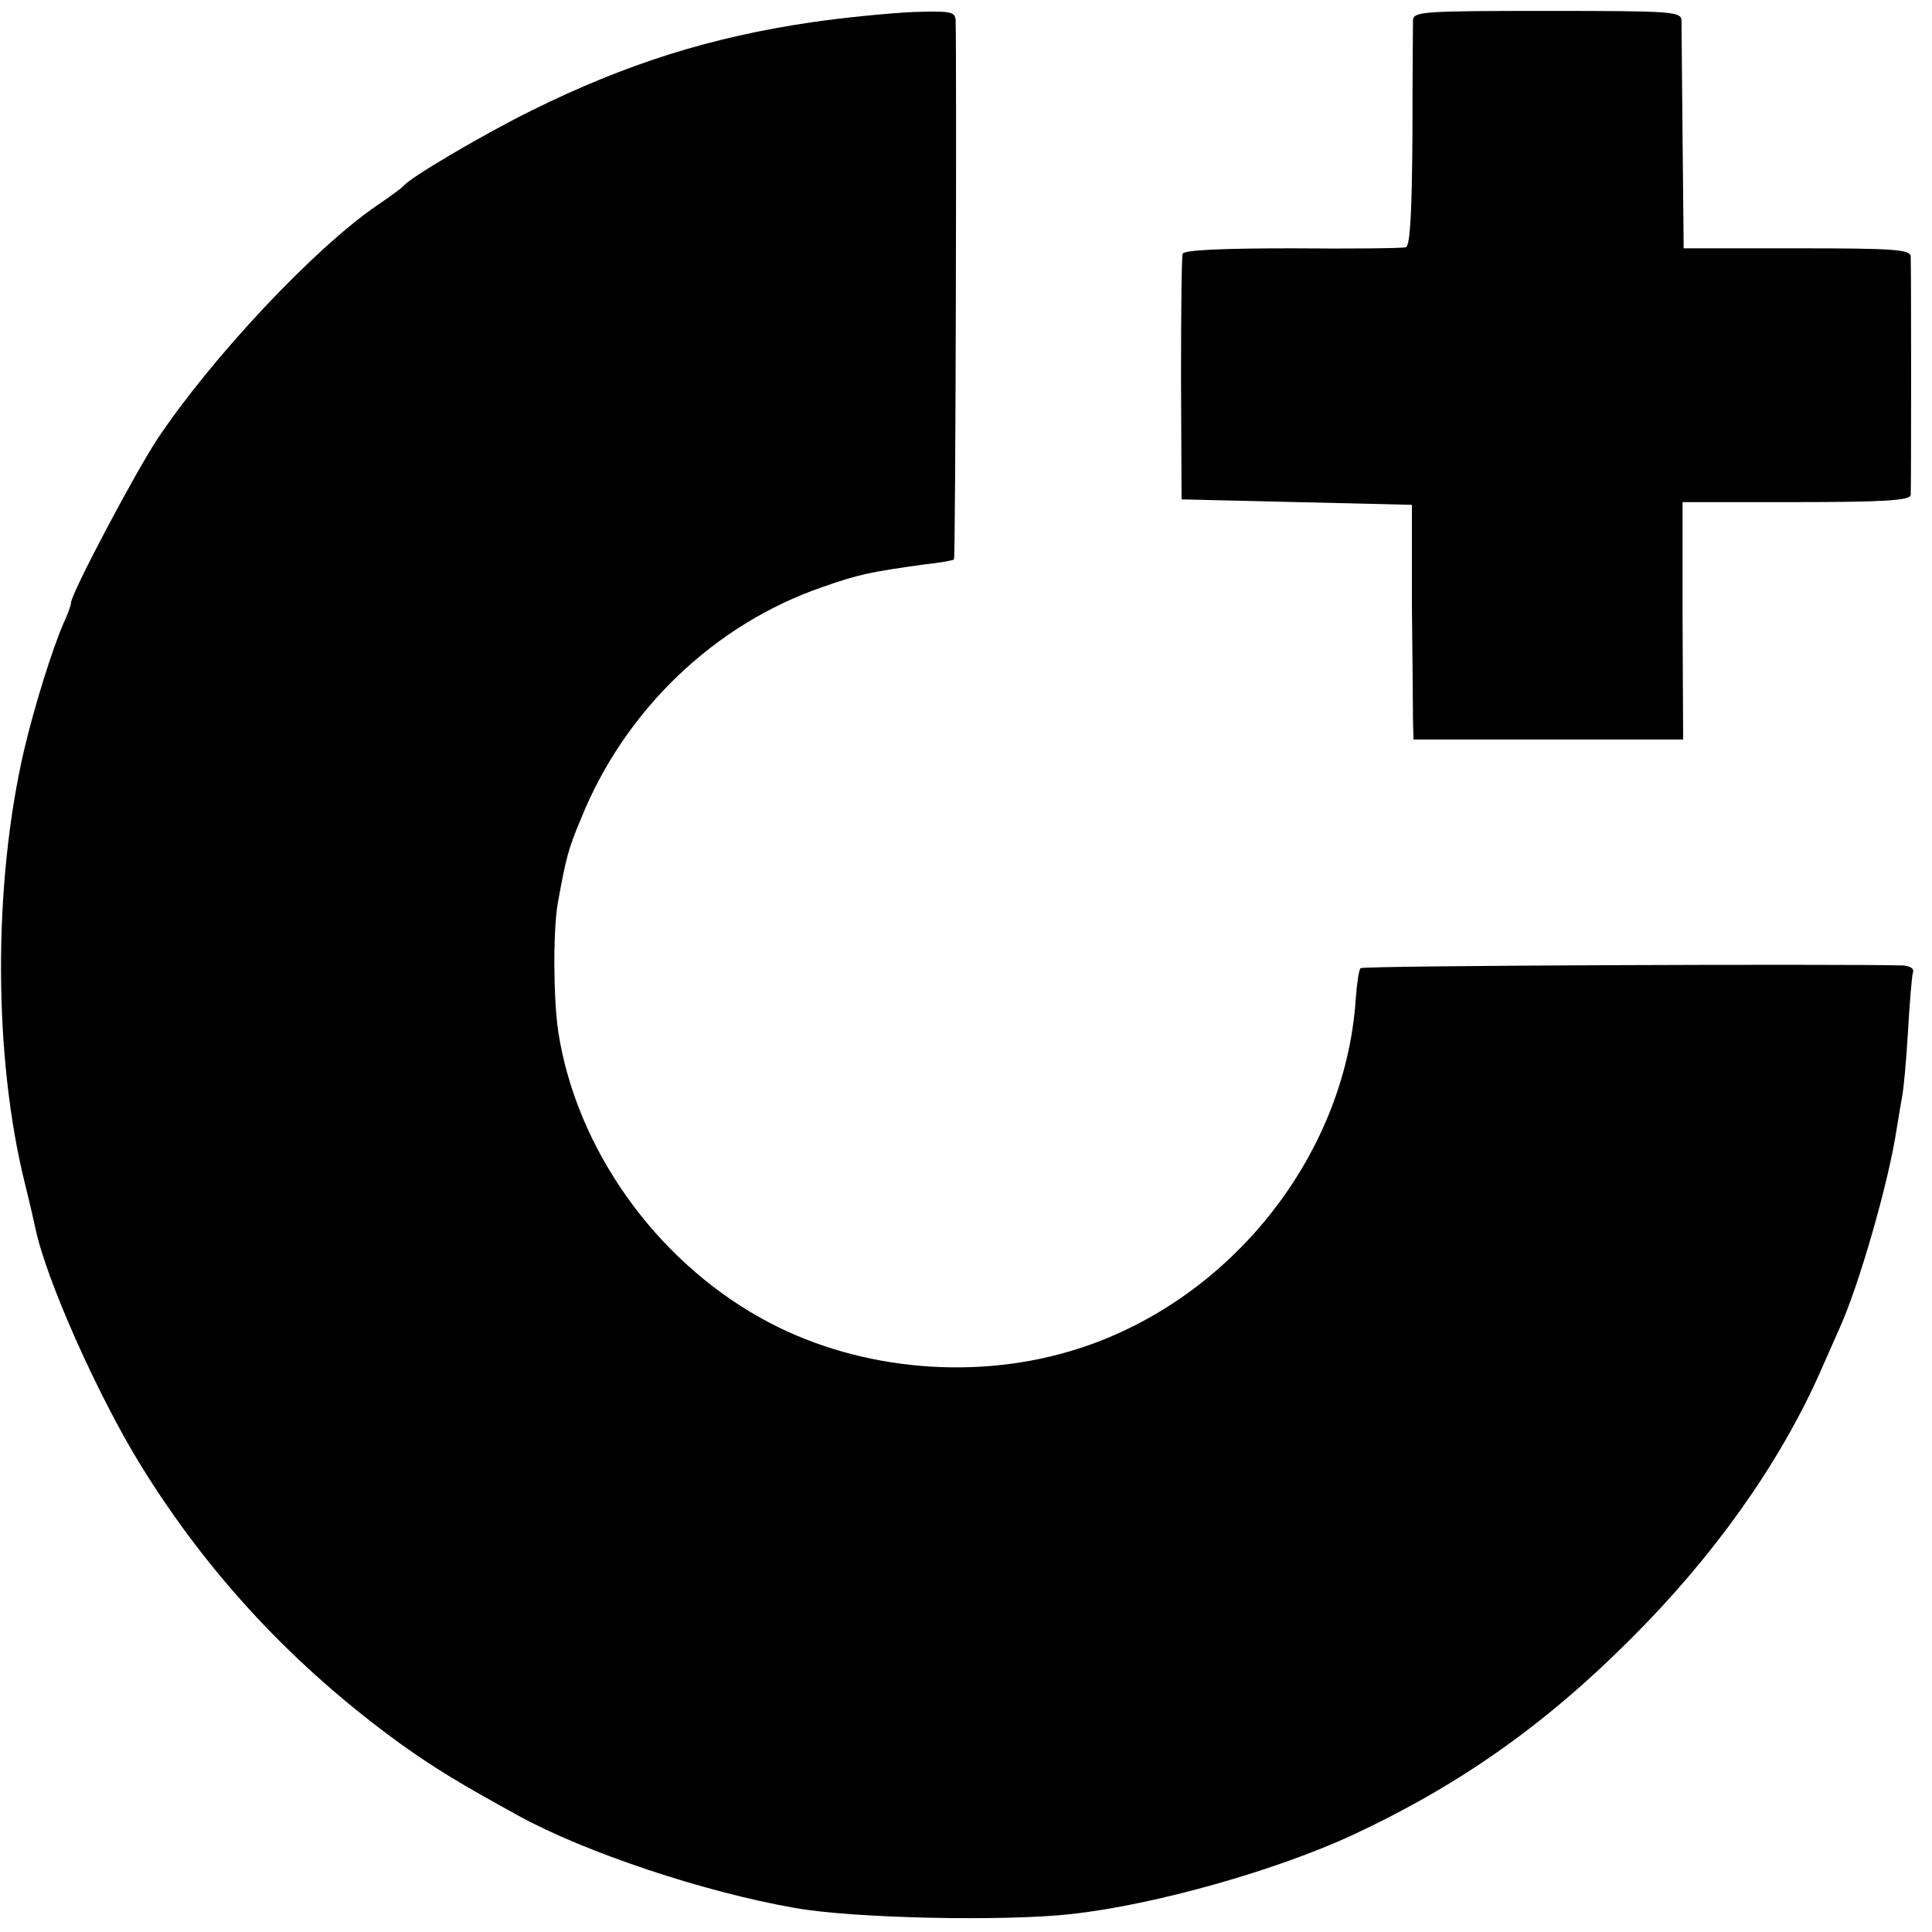 <?xml version="1.0" standalone="no"?>
<!DOCTYPE svg PUBLIC "-//W3C//DTD SVG 20010904//EN"
 "http://www.w3.org/TR/2001/REC-SVG-20010904/DTD/svg10.dtd">
<svg version="1.0" xmlns="http://www.w3.org/2000/svg"
 width="354pt" height="354pt" viewBox="0 0 354 354"
 preserveAspectRatio="xMidYMid meet">
<g transform="translate(0,354) scale(0.1,-0.1)"
fill="#000000" stroke="none">
<path d="M1486 3499 c-184 -27 -339 -76 -511 -161 -87 -43 -220 -121 -235
-138 -3 -4 -25 -20 -50 -37 -114 -78 -302 -278 -402 -428 -42 -64 -158 -283
-158 -300 0 -4 -6 -21 -14 -38 -20 -46 -53 -151 -72 -232 -57 -246 -56 -563 2
-795 9 -36 17 -72 19 -81 19 -92 113 -304 193 -434 124 -201 282 -370 477
-511 63 -45 108 -72 215 -131 122 -67 340 -140 507 -169 106 -19 384 -25 507
-11 153 17 375 80 515 145 193 90 350 200 507 357 152 151 271 318 346 484 16
36 33 75 38 86 35 76 90 266 105 365 4 25 9 54 11 65 2 11 7 63 10 115 3 52 7
101 9 108 3 7 -5 12 -18 13 -111 3 -990 0 -994 -5 -3 -2 -7 -29 -9 -58 -20
-292 -238 -560 -524 -644 -186 -55 -400 -32 -566 61 -194 108 -338 311 -371
524 -9 59 -10 184 -1 236 15 83 19 99 43 156 80 198 244 355 441 423 68 24 89
28 189 42 28 3 51 7 53 9 3 2 5 921 3 988 -1 16 -10 17 -78 15 -42 -2 -127
-10 -187 -19z"/>
<path d="M2589 3503 c0 -10 -1 -107 -1 -215 -1 -135 -4 -198 -12 -201 -6 -2
-100 -3 -208 -2 -127 0 -199 -3 -201 -10 -2 -5 -3 -109 -3 -230 l1 -220 211
-5 211 -5 0 -180 c1 -99 2 -196 2 -215 l1 -35 247 0 247 0 -1 218 0 217 209 0
c159 0 208 3 209 13 1 15 1 416 0 437 -1 13 -30 15 -208 15 l-208 0 -2 200
c-1 110 -2 208 -2 218 -1 16 -20 17 -246 17 -226 0 -245 -1 -246 -17z"/>
</g>
</svg>

